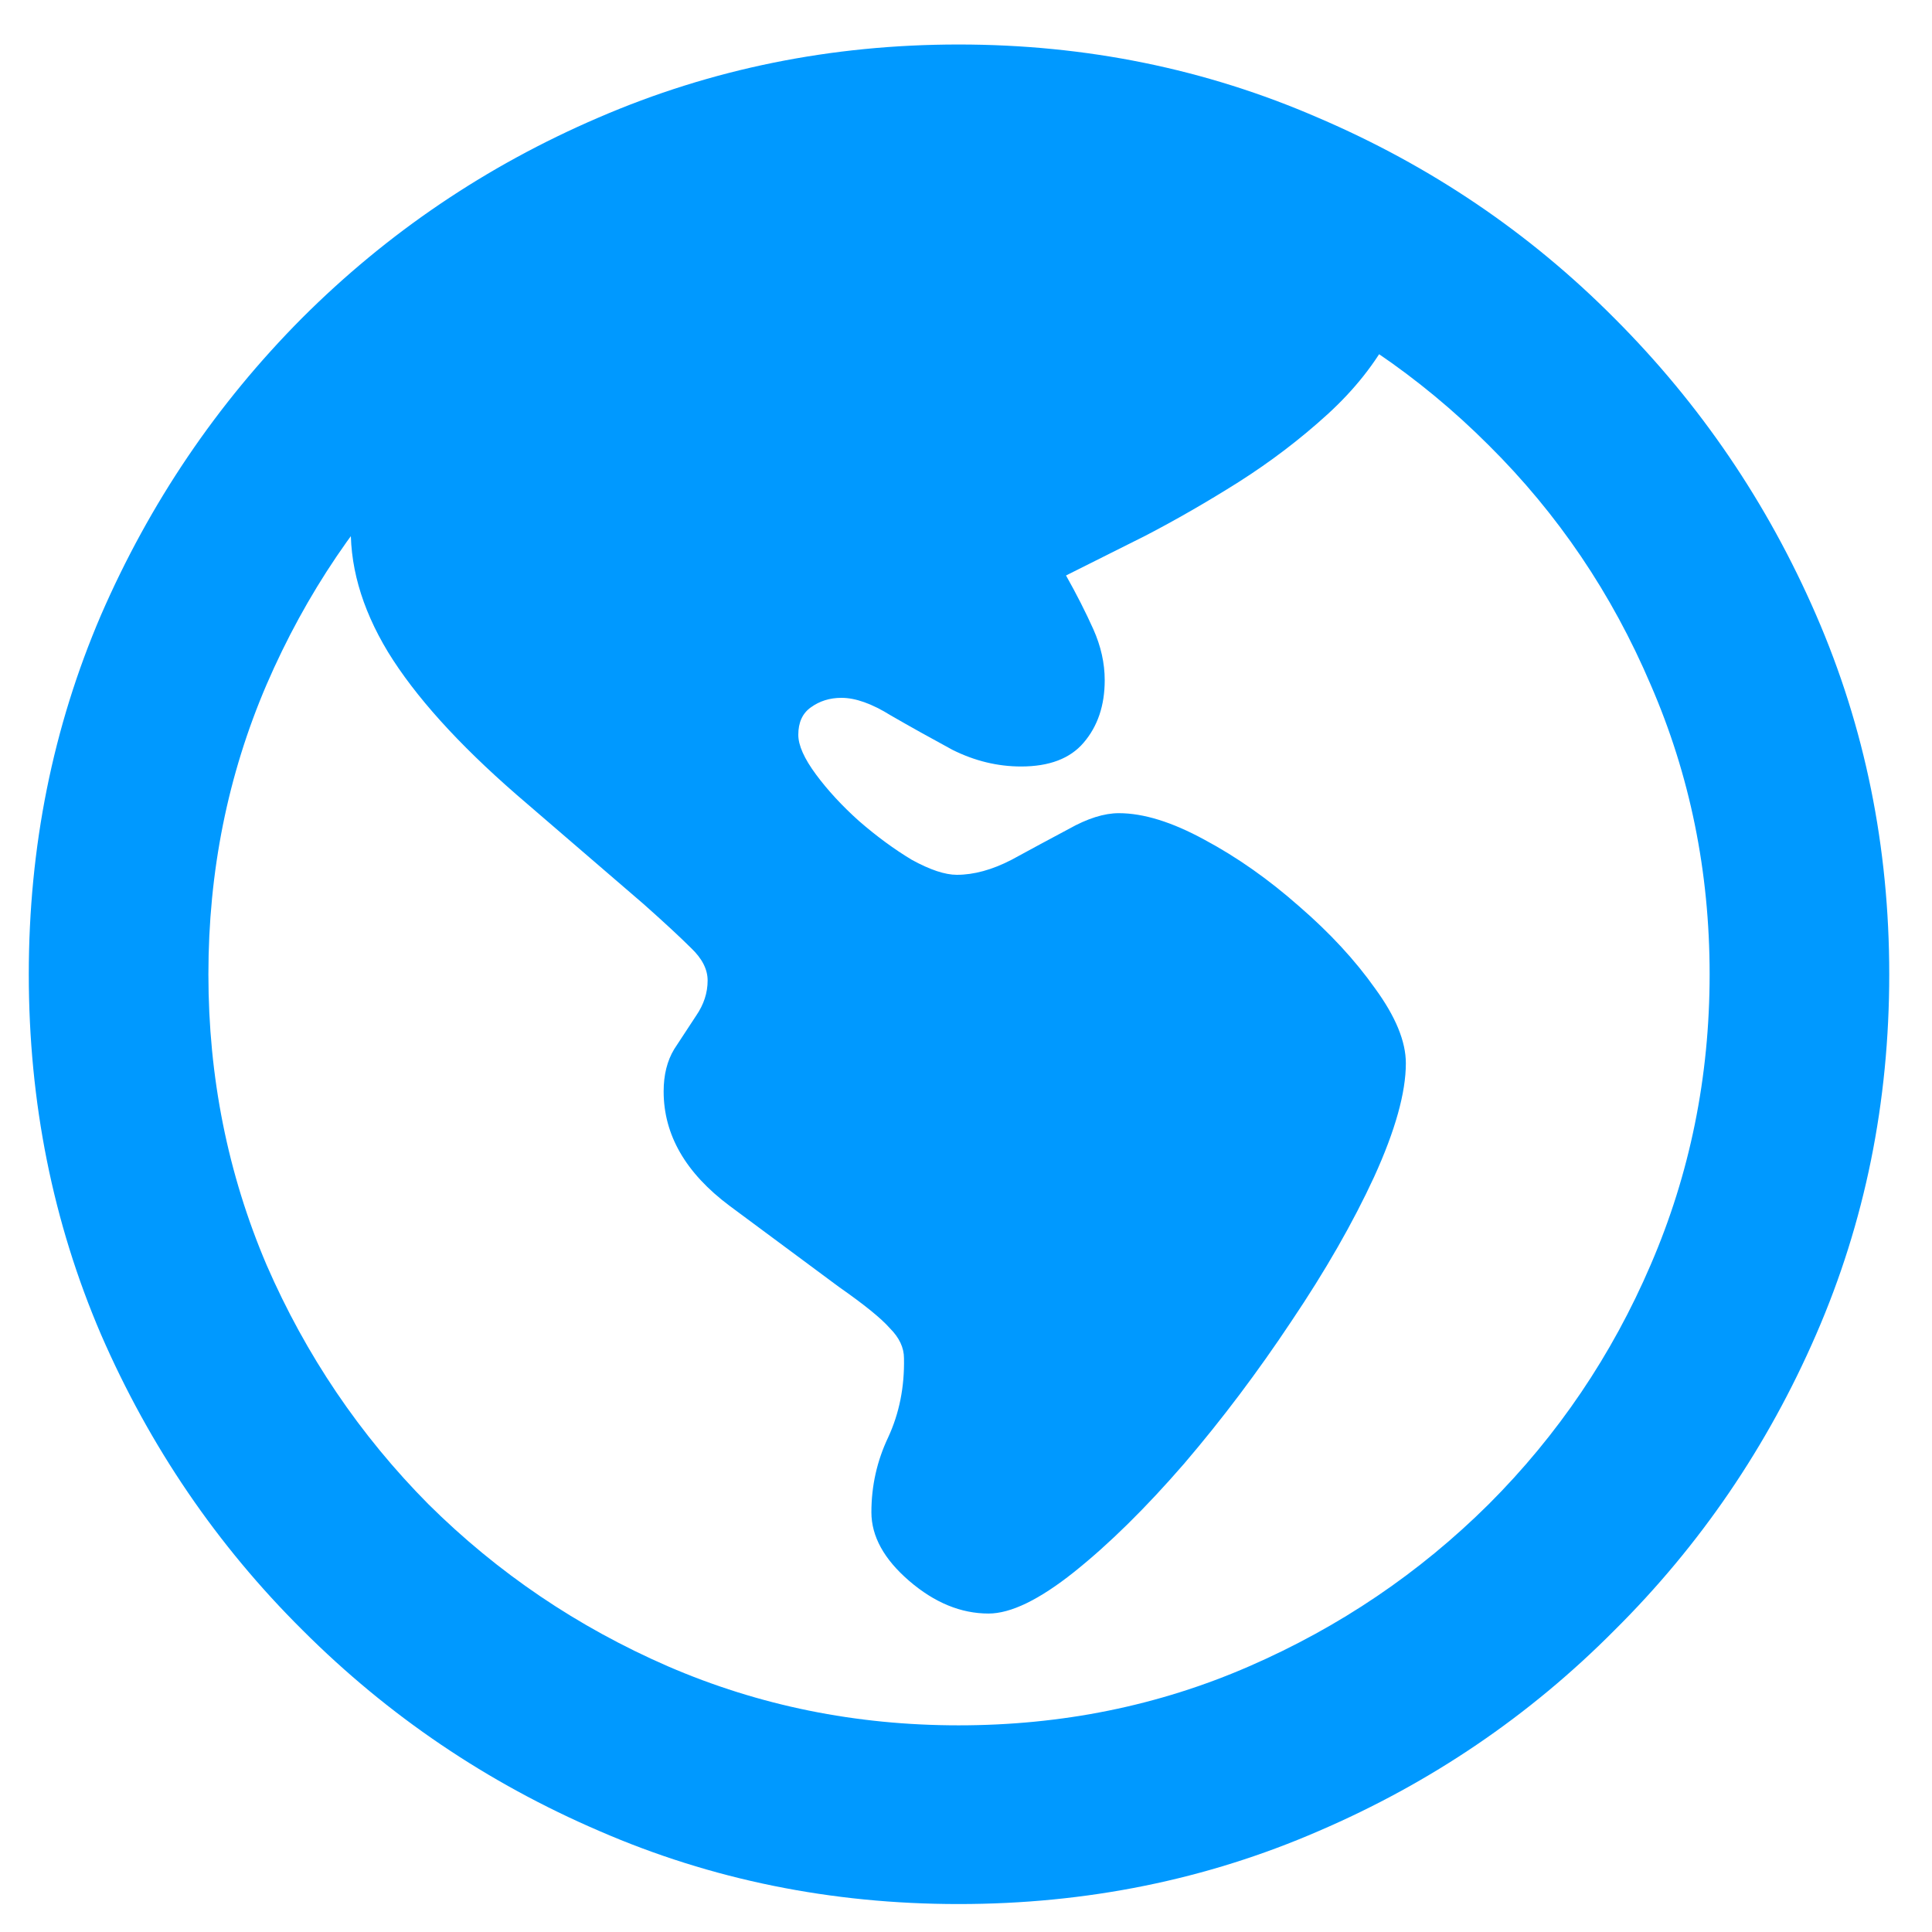 <svg width="30" height="30" viewBox="0 0 30 30" fill="none" xmlns="http://www.w3.org/2000/svg">
<path d="M15.35 25.055C14.921 25.055 14.511 24.886 14.119 24.549C13.727 24.212 13.531 23.856 13.531 23.482C13.531 23.072 13.618 22.685 13.791 22.32C13.964 21.947 14.046 21.537 14.037 21.09C14.037 20.926 13.964 20.771 13.818 20.625C13.682 20.47 13.417 20.256 13.025 19.982C12.643 19.7 12.078 19.281 11.33 18.725C10.646 18.214 10.305 17.622 10.305 16.947C10.305 16.692 10.359 16.473 10.469 16.291C10.587 16.109 10.701 15.935 10.81 15.771C10.929 15.598 10.988 15.416 10.988 15.225C10.988 15.051 10.902 14.883 10.729 14.719C10.555 14.546 10.309 14.318 9.99 14.035L8.021 12.34C7.11 11.547 6.445 10.809 6.025 10.125C5.606 9.432 5.415 8.749 5.451 8.074C5.497 7.391 5.784 6.725 6.312 6.078C6.85 5.422 7.552 4.825 8.418 4.287C9.293 3.749 10.277 3.321 11.371 3.002C12.474 2.683 13.613 2.523 14.789 2.523C16.412 2.523 17.842 2.77 19.082 3.262C20.322 3.745 21.16 4.387 21.598 5.189C21.361 5.636 21.033 6.051 20.613 6.434C20.194 6.816 19.734 7.167 19.232 7.486C18.74 7.796 18.257 8.074 17.783 8.32C17.309 8.557 16.899 8.762 16.553 8.936C16.717 9.227 16.858 9.505 16.977 9.77C17.095 10.034 17.154 10.298 17.154 10.562C17.154 10.954 17.045 11.278 16.826 11.533C16.616 11.779 16.293 11.902 15.855 11.902C15.491 11.902 15.135 11.816 14.789 11.643C14.452 11.46 14.133 11.283 13.832 11.109C13.54 10.927 13.285 10.836 13.066 10.836C12.884 10.836 12.725 10.886 12.588 10.986C12.46 11.078 12.396 11.219 12.396 11.41C12.396 11.574 12.488 11.779 12.67 12.025C12.852 12.271 13.075 12.513 13.34 12.75C13.613 12.987 13.887 13.188 14.16 13.352C14.443 13.507 14.675 13.584 14.857 13.584C15.122 13.584 15.404 13.507 15.705 13.352C16.006 13.188 16.302 13.028 16.594 12.873C16.885 12.709 17.145 12.627 17.373 12.627C17.756 12.627 18.198 12.764 18.699 13.037C19.21 13.31 19.702 13.657 20.176 14.076C20.65 14.486 21.042 14.91 21.352 15.348C21.671 15.785 21.83 16.172 21.83 16.51C21.83 16.965 21.666 17.553 21.338 18.273C21.01 18.984 20.581 19.732 20.053 20.516C19.533 21.299 18.977 22.038 18.385 22.73C17.792 23.414 17.223 23.975 16.676 24.412C16.138 24.84 15.696 25.055 15.35 25.055ZM14.885 29.566C12.907 29.566 11.047 29.188 9.307 28.432C7.566 27.684 6.03 26.645 4.699 25.314C3.368 23.993 2.325 22.462 1.568 20.721C0.821 18.98 0.447 17.116 0.447 15.129C0.447 13.151 0.821 11.292 1.568 9.551C2.325 7.81 3.364 6.274 4.686 4.943C6.016 3.613 7.552 2.574 9.293 1.826C11.043 1.07 12.907 0.691 14.885 0.691C16.863 0.691 18.722 1.07 20.463 1.826C22.213 2.574 23.749 3.613 25.07 4.943C26.401 6.274 27.445 7.81 28.201 9.551C28.958 11.292 29.336 13.151 29.336 15.129C29.336 17.116 28.958 18.98 28.201 20.721C27.445 22.462 26.401 23.993 25.07 25.314C23.749 26.645 22.217 27.684 20.477 28.432C18.736 29.188 16.872 29.566 14.885 29.566ZM14.885 26.791C16.489 26.791 17.993 26.486 19.396 25.875C20.8 25.264 22.04 24.426 23.115 23.359C24.191 22.284 25.029 21.044 25.631 19.641C26.241 18.228 26.547 16.724 26.547 15.129C26.547 13.534 26.241 12.034 25.631 10.631C25.029 9.218 24.191 7.979 23.115 6.912C22.04 5.837 20.796 4.993 19.383 4.383C17.979 3.772 16.48 3.467 14.885 3.467C13.29 3.467 11.786 3.772 10.373 4.383C8.969 4.993 7.73 5.837 6.654 6.912C5.588 7.979 4.749 9.218 4.139 10.631C3.537 12.034 3.236 13.534 3.236 15.129C3.236 16.724 3.537 18.228 4.139 19.641C4.749 21.044 5.588 22.284 6.654 23.359C7.73 24.426 8.969 25.264 10.373 25.875C11.786 26.486 13.29 26.791 14.885 26.791Z" fill="#0099FF"/>
</svg>
